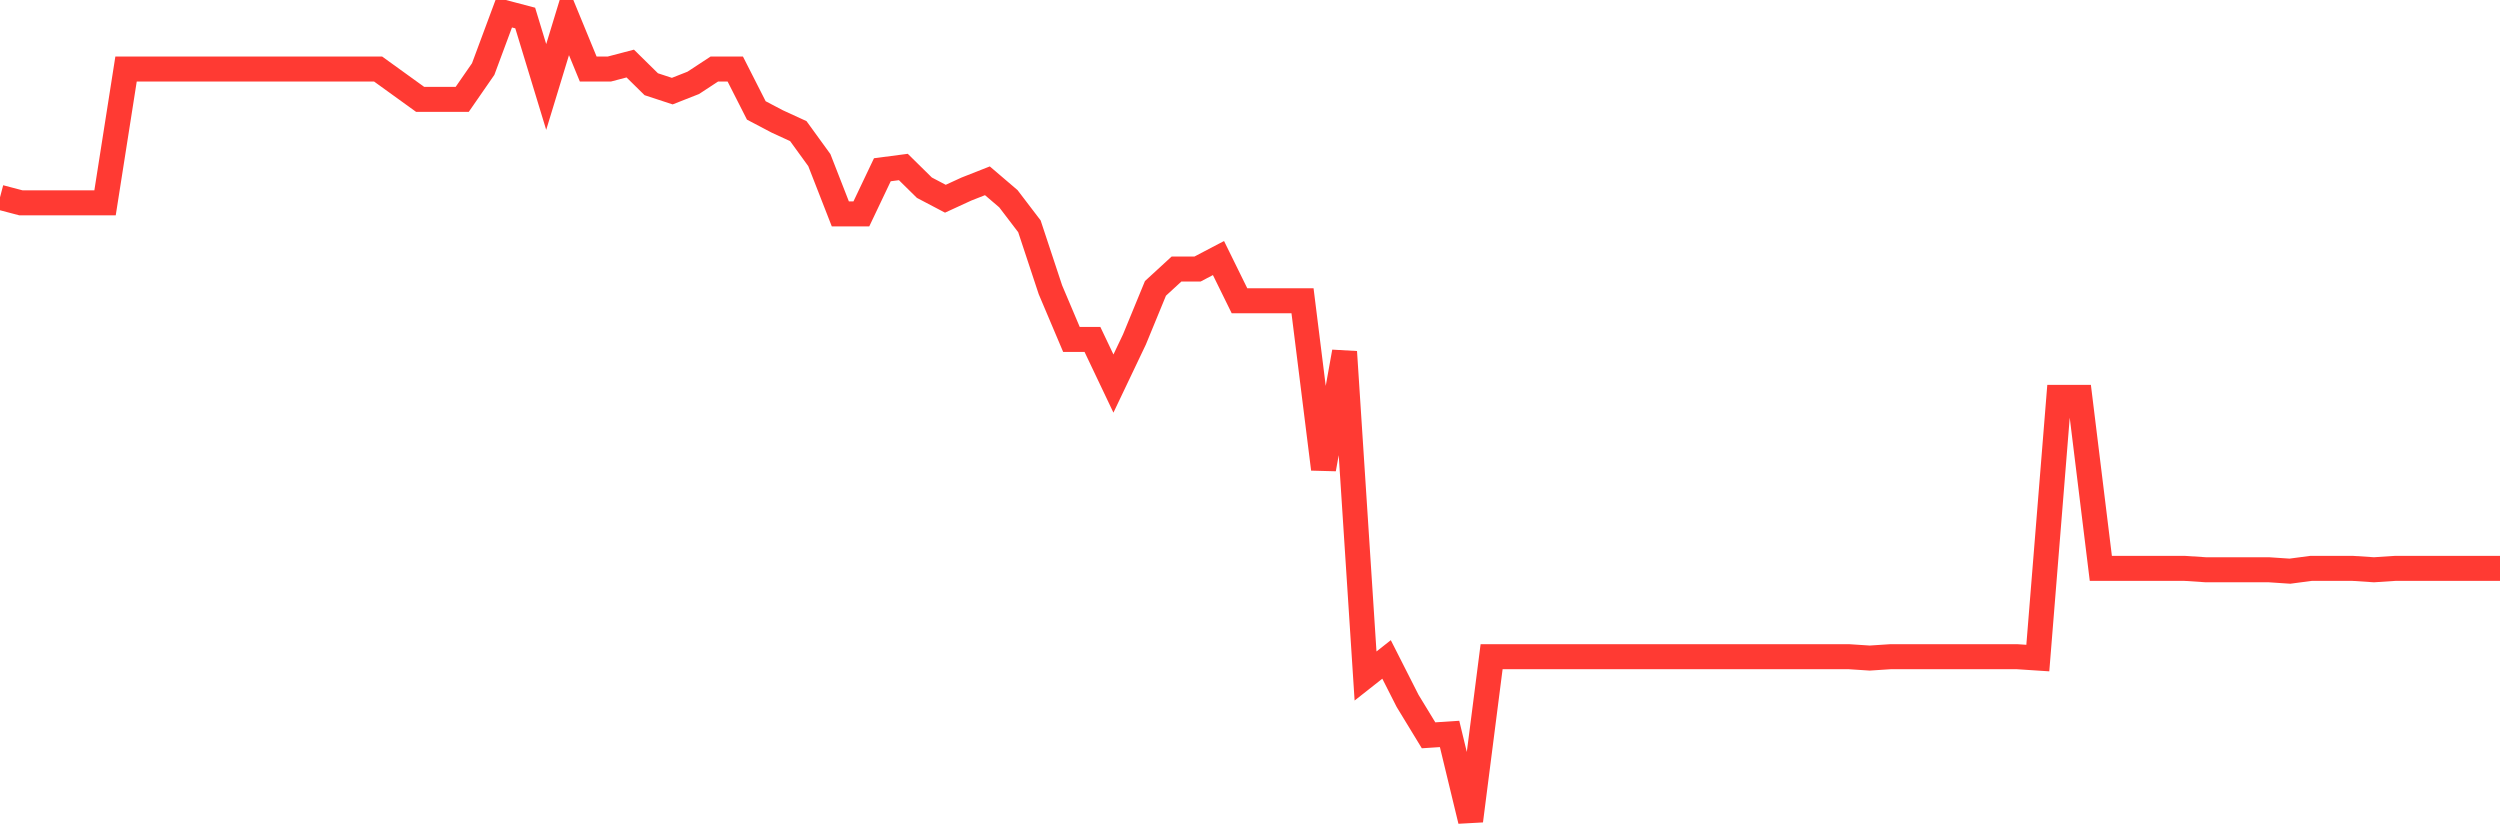 <svg
  xmlns="http://www.w3.org/2000/svg"
  xmlns:xlink="http://www.w3.org/1999/xlink"
  width="120"
  height="40"
  viewBox="0 0 120 40"
  preserveAspectRatio="none"
>
  <polyline
    points="0,9.472 1.008,9.737 2.017,9.737 3.025,9.737 4.034,9.737 5.042,9.737 6.05,3.315 7.059,3.315 8.067,3.315 9.076,3.315 10.084,3.315 11.092,3.315 12.101,3.315 13.109,3.315 14.118,3.315 15.126,3.315 16.134,3.315 17.143,3.315 18.151,3.315 19.16,4.043 20.168,4.771 21.176,4.771 22.185,4.771 23.193,3.315 24.202,0.6 25.21,0.865 26.218,4.175 27.227,0.865 28.235,3.315 29.244,3.315 30.252,3.05 31.261,4.043 32.269,4.374 33.277,3.977 34.286,3.315 35.294,3.315 36.303,5.301 37.311,5.831 38.319,6.294 39.328,7.685 40.336,10.267 41.345,10.267 42.353,8.148 43.361,8.016 44.37,9.009 45.378,9.539 46.387,9.075 47.395,8.678 48.403,9.539 49.412,10.863 50.42,13.909 51.429,16.292 52.437,16.292 53.445,18.411 54.454,16.292 55.462,13.842 56.471,12.915 57.479,12.915 58.487,12.386 59.496,14.438 60.504,14.438 61.513,14.438 62.521,14.438 63.529,22.516 64.538,16.888 65.546,32.448 66.555,31.653 67.563,33.64 68.571,35.295 69.58,35.229 70.588,39.4 71.597,31.521 72.605,31.521 73.613,31.521 74.622,31.521 75.63,31.521 76.639,31.521 77.647,31.521 78.655,31.521 79.664,31.521 80.672,31.521 81.681,31.521 82.689,31.521 83.697,31.521 84.706,31.521 85.714,31.521 86.723,31.521 87.731,31.521 88.739,31.521 89.748,31.587 90.756,31.521 91.765,31.521 92.773,31.521 93.782,31.521 94.79,31.521 95.798,31.521 96.807,31.521 97.815,31.587 98.824,19.073 99.832,19.073 100.84,27.283 101.849,27.283 102.857,27.283 103.866,27.283 104.874,27.283 105.882,27.349 106.891,27.349 107.899,27.349 108.908,27.349 109.916,27.416 110.924,27.283 111.933,27.283 112.941,27.283 113.95,27.349 114.958,27.283 115.966,27.283 116.975,27.283 117.983,27.283 118.992,27.283 120,27.283"
    fill="none"
    stroke="#ff3a33"
    stroke-width="1.2"
  >
  </polyline>
</svg>